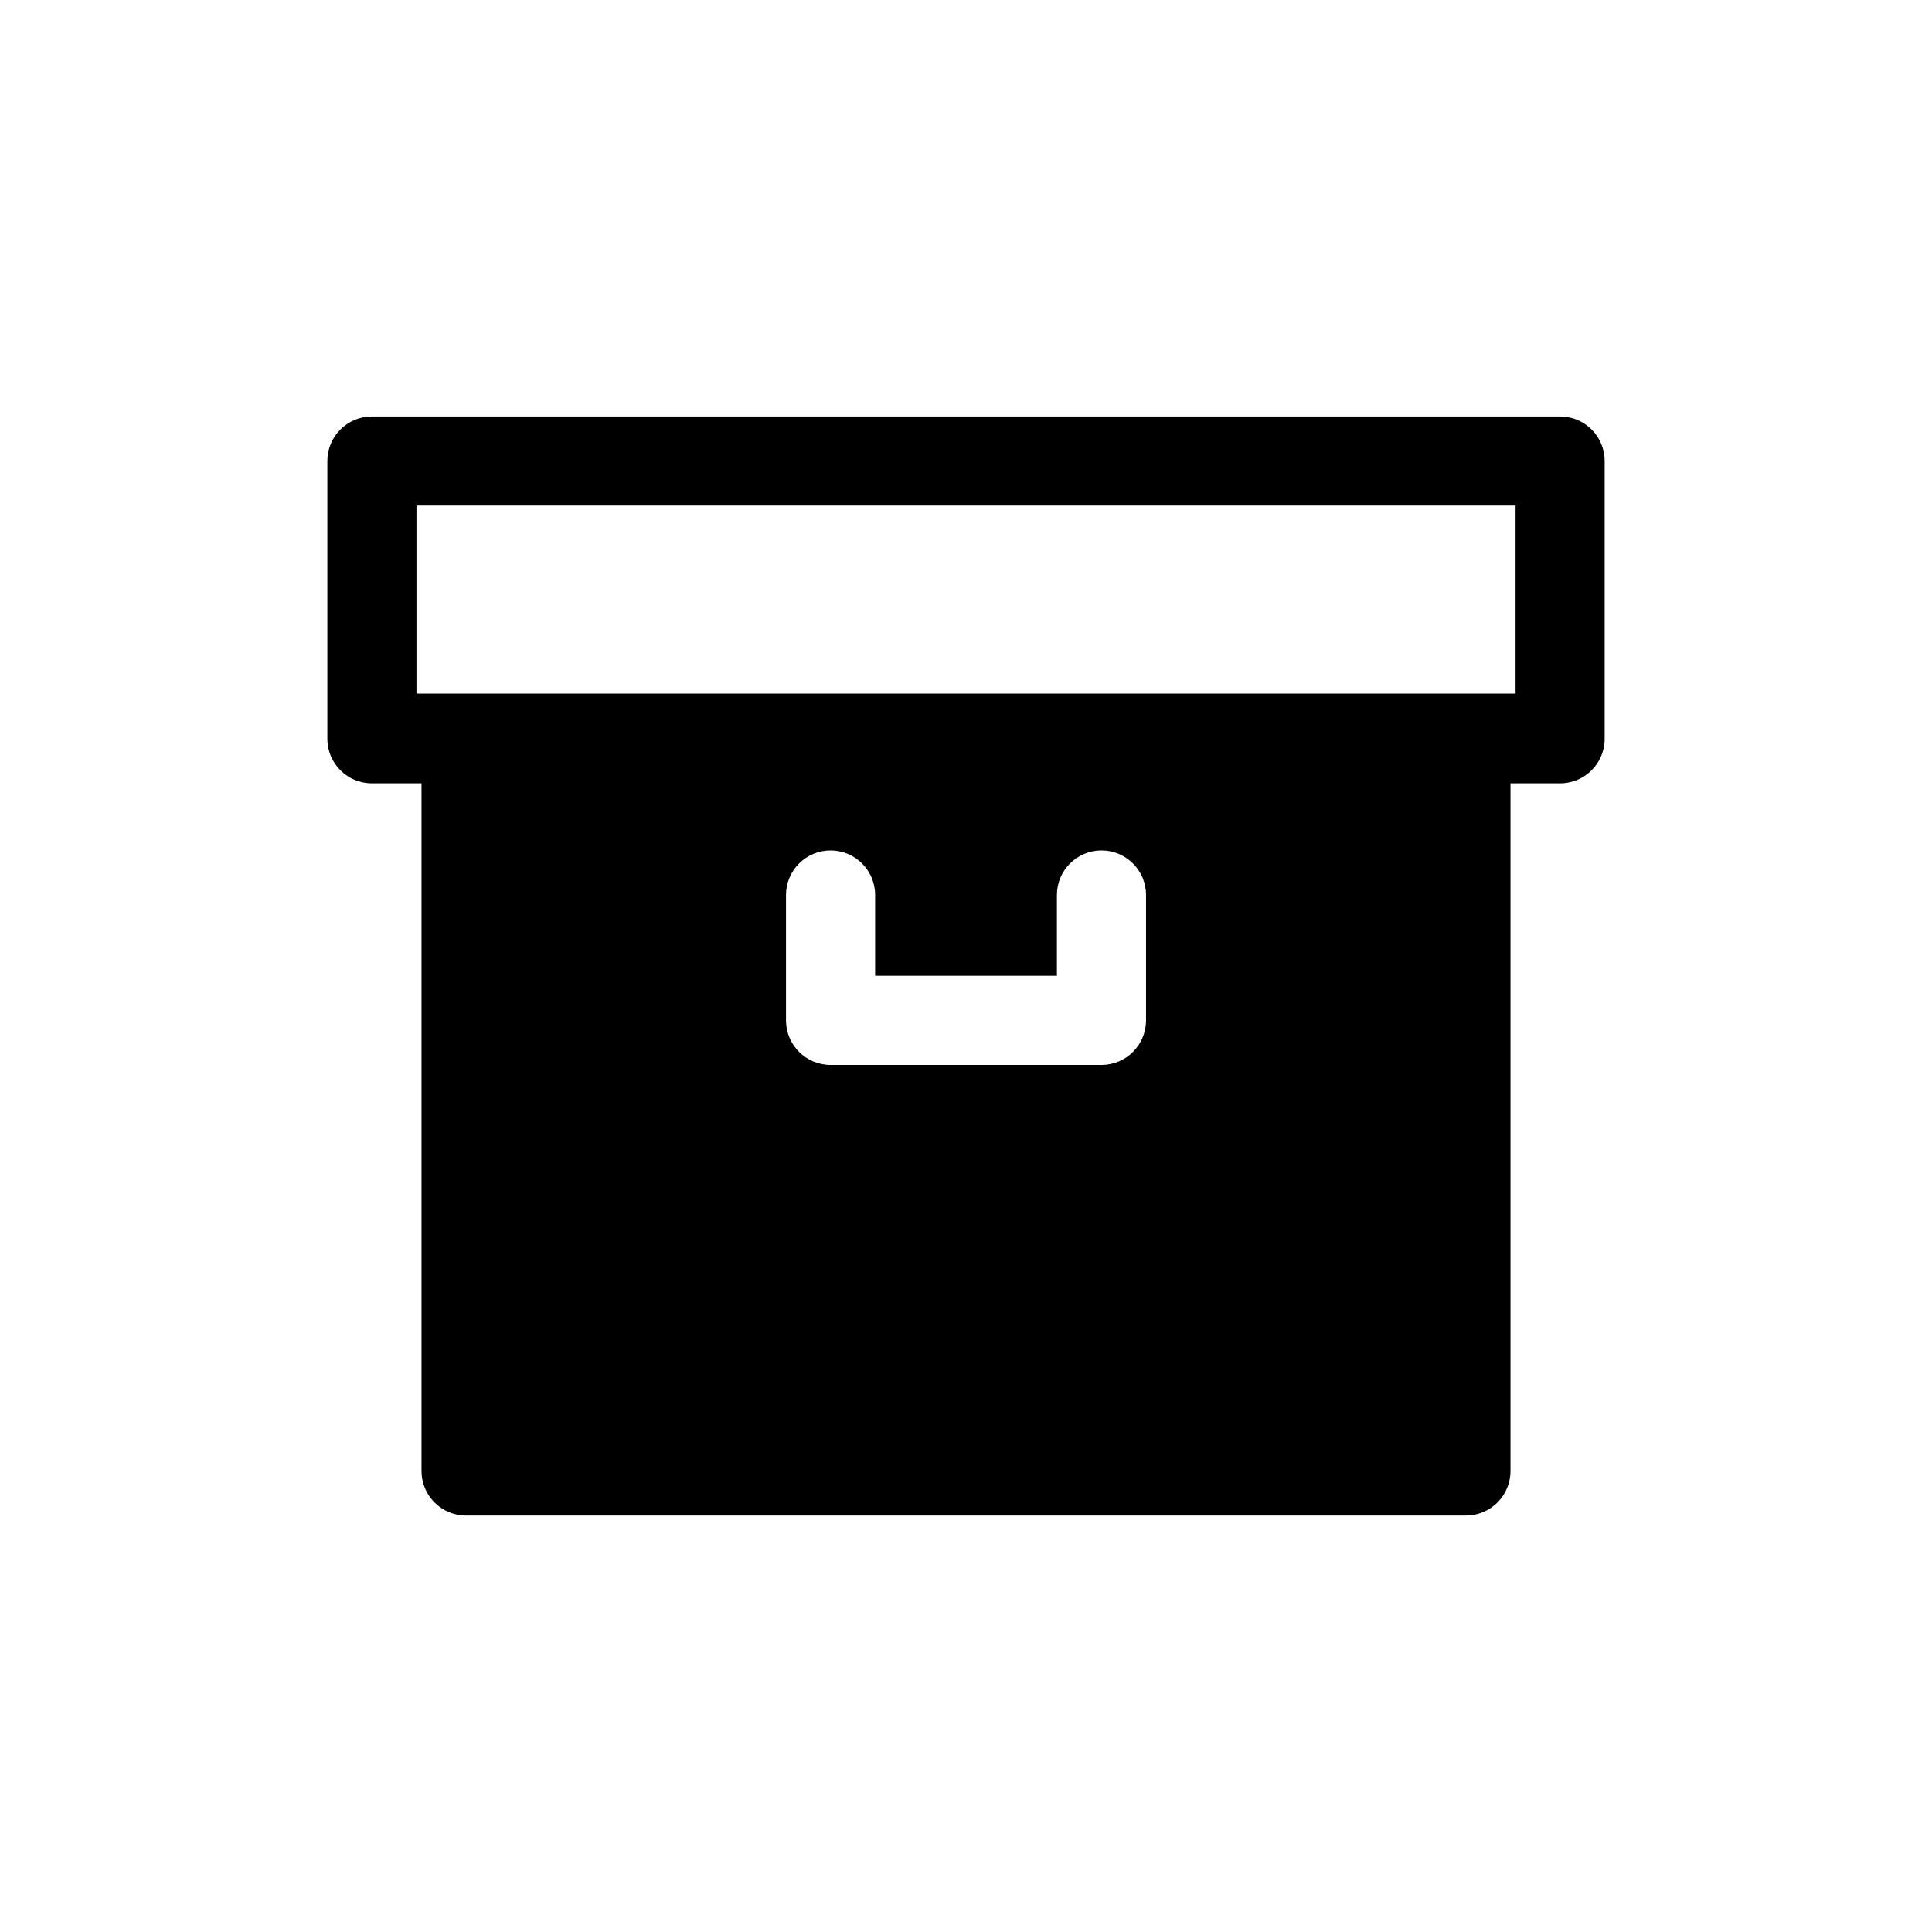 <?xml version="1.0" encoding="UTF-8"?>
<!-- Uploaded to: ICON Repo, www.iconrepo.com, Generator: ICON Repo Mixer Tools -->
<svg fill="#000000" width="800px" height="800px" version="1.1" viewBox="144 144 512 512" xmlns="http://www.w3.org/2000/svg">
 <path d="m557.44 254.37h-314.88c-6.523 0-11.809 5.285-11.809 11.809v73.602c0 6.523 5.285 11.809 11.809 11.809h13.145v182.24c0 6.519 5.289 11.809 11.809 11.809h264.97c6.523 0 11.809-5.289 11.809-11.809v-182.24h13.145c6.523 0 11.809-5.285 11.809-11.809v-73.602c0-6.523-5.285-11.809-11.809-11.809zm-109.73 160.04c0 6.519-5.285 11.805-11.809 11.805h-71.793c-6.519 0-11.809-5.285-11.809-11.805v-33.223c0-6.519 5.289-11.809 11.809-11.809 6.523 0 11.809 5.289 11.809 11.809v21.41h48.176v-21.41c0-6.519 5.289-11.809 11.809-11.809 6.523 0 11.809 5.289 11.809 11.809zm97.93-86.594h-291.27v-49.832h291.27z"/>
</svg>